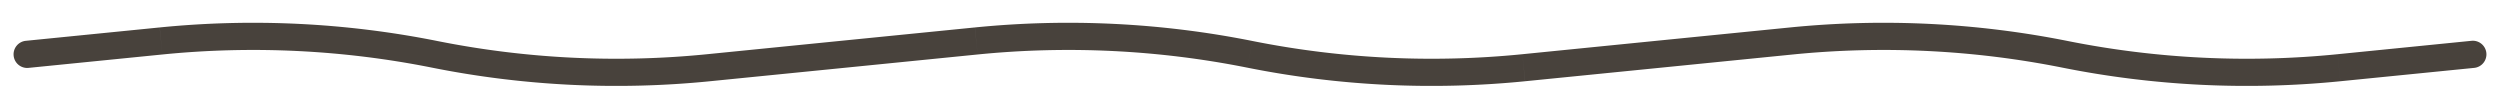 <?xml version="1.0" encoding="UTF-8"?>
<svg xmlns:xlink="http://www.w3.org/1999/xlink" xmlns="http://www.w3.org/2000/svg" class="icon icon wave__svg" aria-hidden="true" width="92" height="4">
  <defs>
    <symbol id="wave" viewBox="0 0 92 4">
      <path d="M.95 1.502a.5.5 0 00.1.996l-.1-.996zm90.1.996a.5.5 0 00-.1-.996l.1.996zm-4.976-.005l-.05-.498.05.498zm-60 0l-.05-.498.05.498zM1.05 2.498l4.926-.493-.1-.995-4.926.492.1.996zm25.073.492l4.927-.492-.1-.996-4.926.493.1.995zm4.927-.492l4.926-.493-.1-.995-4.926.492.1.996zm25.073.492l4.927-.492-.1-.996-4.926.493.1.995zm4.927-.492l4.926-.493-.1-.995-4.926.492.1.996zm25.074.492l4.926-.492-.1-.996-4.926.493.1.995zm-10.222-.5a34.58 34.58 0 0010.222.5l-.1-.995c-3.314.332-6.66.168-9.926-.485l-.196.98zm-30 0c3.364.673 6.808.841 10.221.5l-.099-.995c-3.314.332-6.66.168-9.926-.485l-.196.98zm-9.926-.485a33.576 33.576 0 019.926.485l.196-.98a34.577 34.577 0 00-10.221-.5l.099.995zm30 0a33.576 33.576 0 019.926.485l.196-.98a34.577 34.577 0 00-10.222-.5l.1.995zm-50.074.485a34.58 34.58 0 0010.222.5l-.1-.995c-3.314.332-6.66.168-9.926-.485l-.196.98zm-9.926-.485a33.576 33.576 0 019.926.485l.196-.98a34.577 34.577 0 00-10.221-.5l.099.995z" fill="#48423C"></path>
    </symbol>
  </defs>
  <use xlink:href="#wave" fill="#48423C"></use>
</svg>
